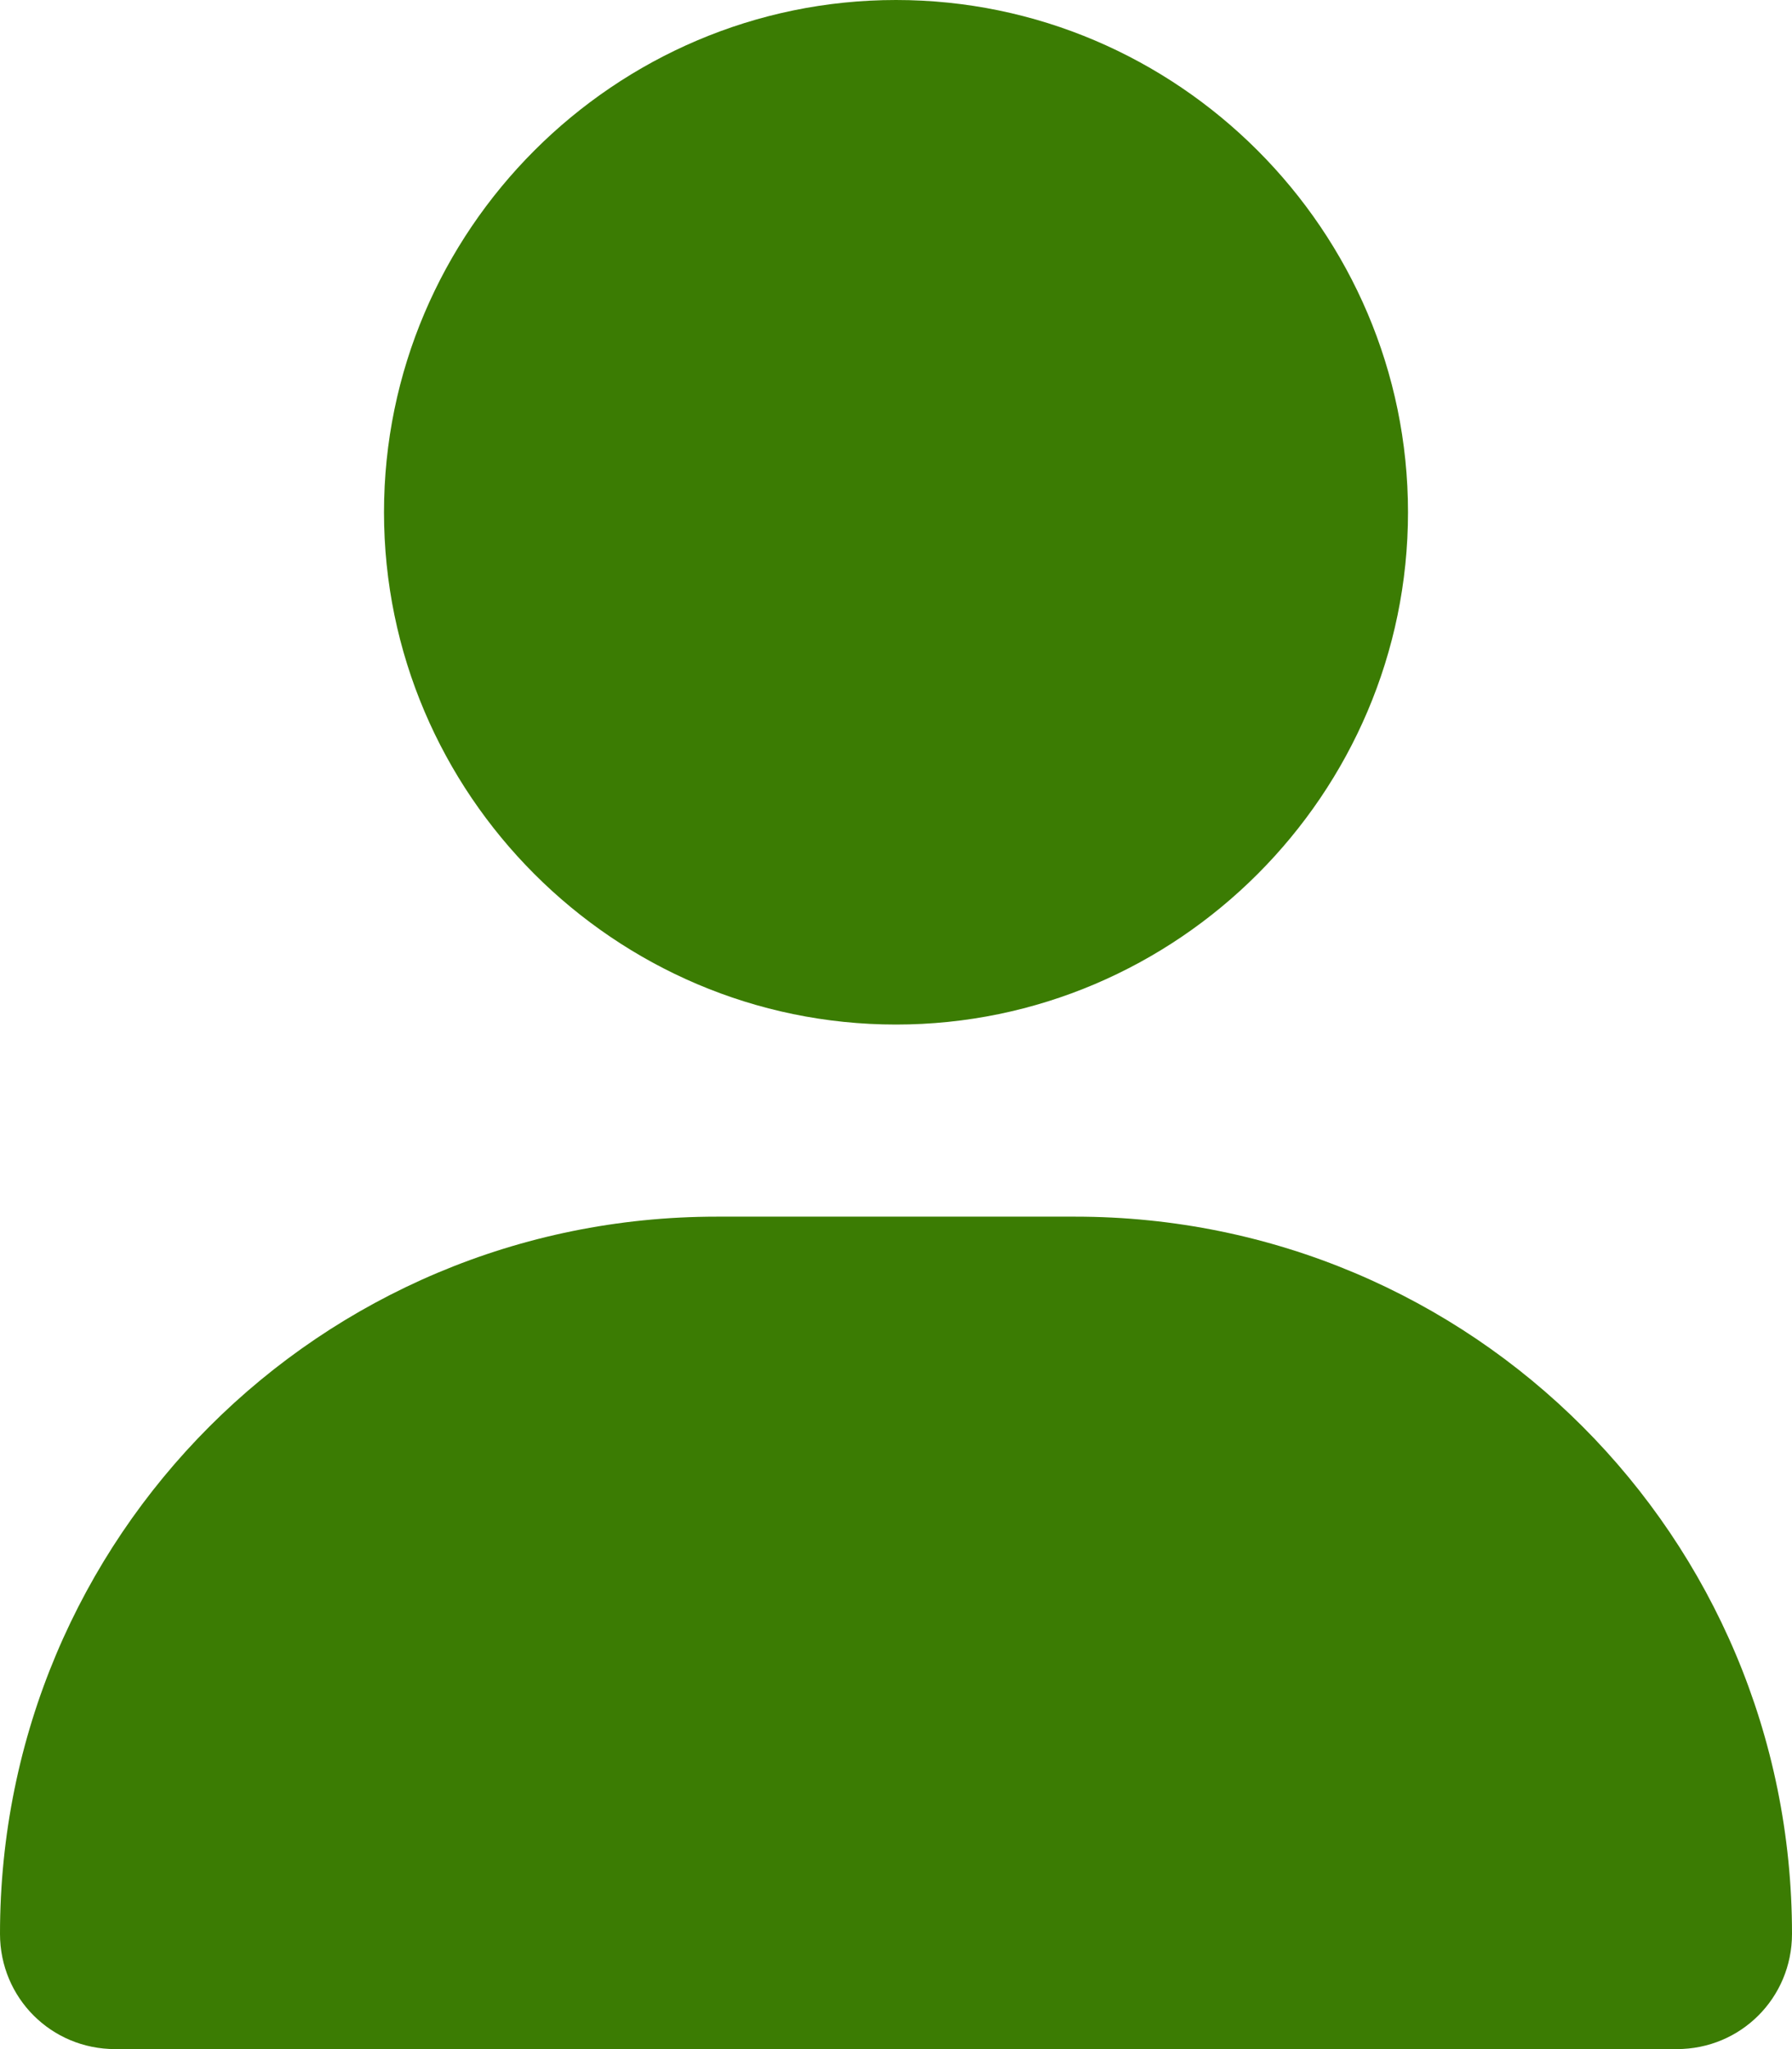 <?xml version="1.0" encoding="utf-8"?>
<!-- Generator: Adobe Illustrator 26.5.0, SVG Export Plug-In . SVG Version: 6.00 Build 0)  -->
<svg version="1.1" id="Layer_1" xmlns="http://www.w3.org/2000/svg" xmlns:xlink="http://www.w3.org/1999/xlink" x="0px" y="0px"
	 viewBox="0 0 14 16" style="enable-background:new 0 0 14 16;" xml:space="preserve">
<style type="text/css">
	.st0{enable-background:new    ;}
	.st1{fill:#3B7C03;}
</style>
<g class="st0">
	<path class="st1" d="M8.4,9.5c3.1,0,5.6,2.5,5.6,5.6c0,0.5-0.4,0.9-0.9,0.9H0.9C0.4,16,0,15.6,0,15.1C0,12,2.5,9.5,5.6,9.5H8.4z
		 M3,4c0-2.2,1.8-4,4-4c2.2,0,4,1.8,4,4S9.2,8,7,8C4.8,8,3,6.2,3,4z"/>
</g>
</svg>
